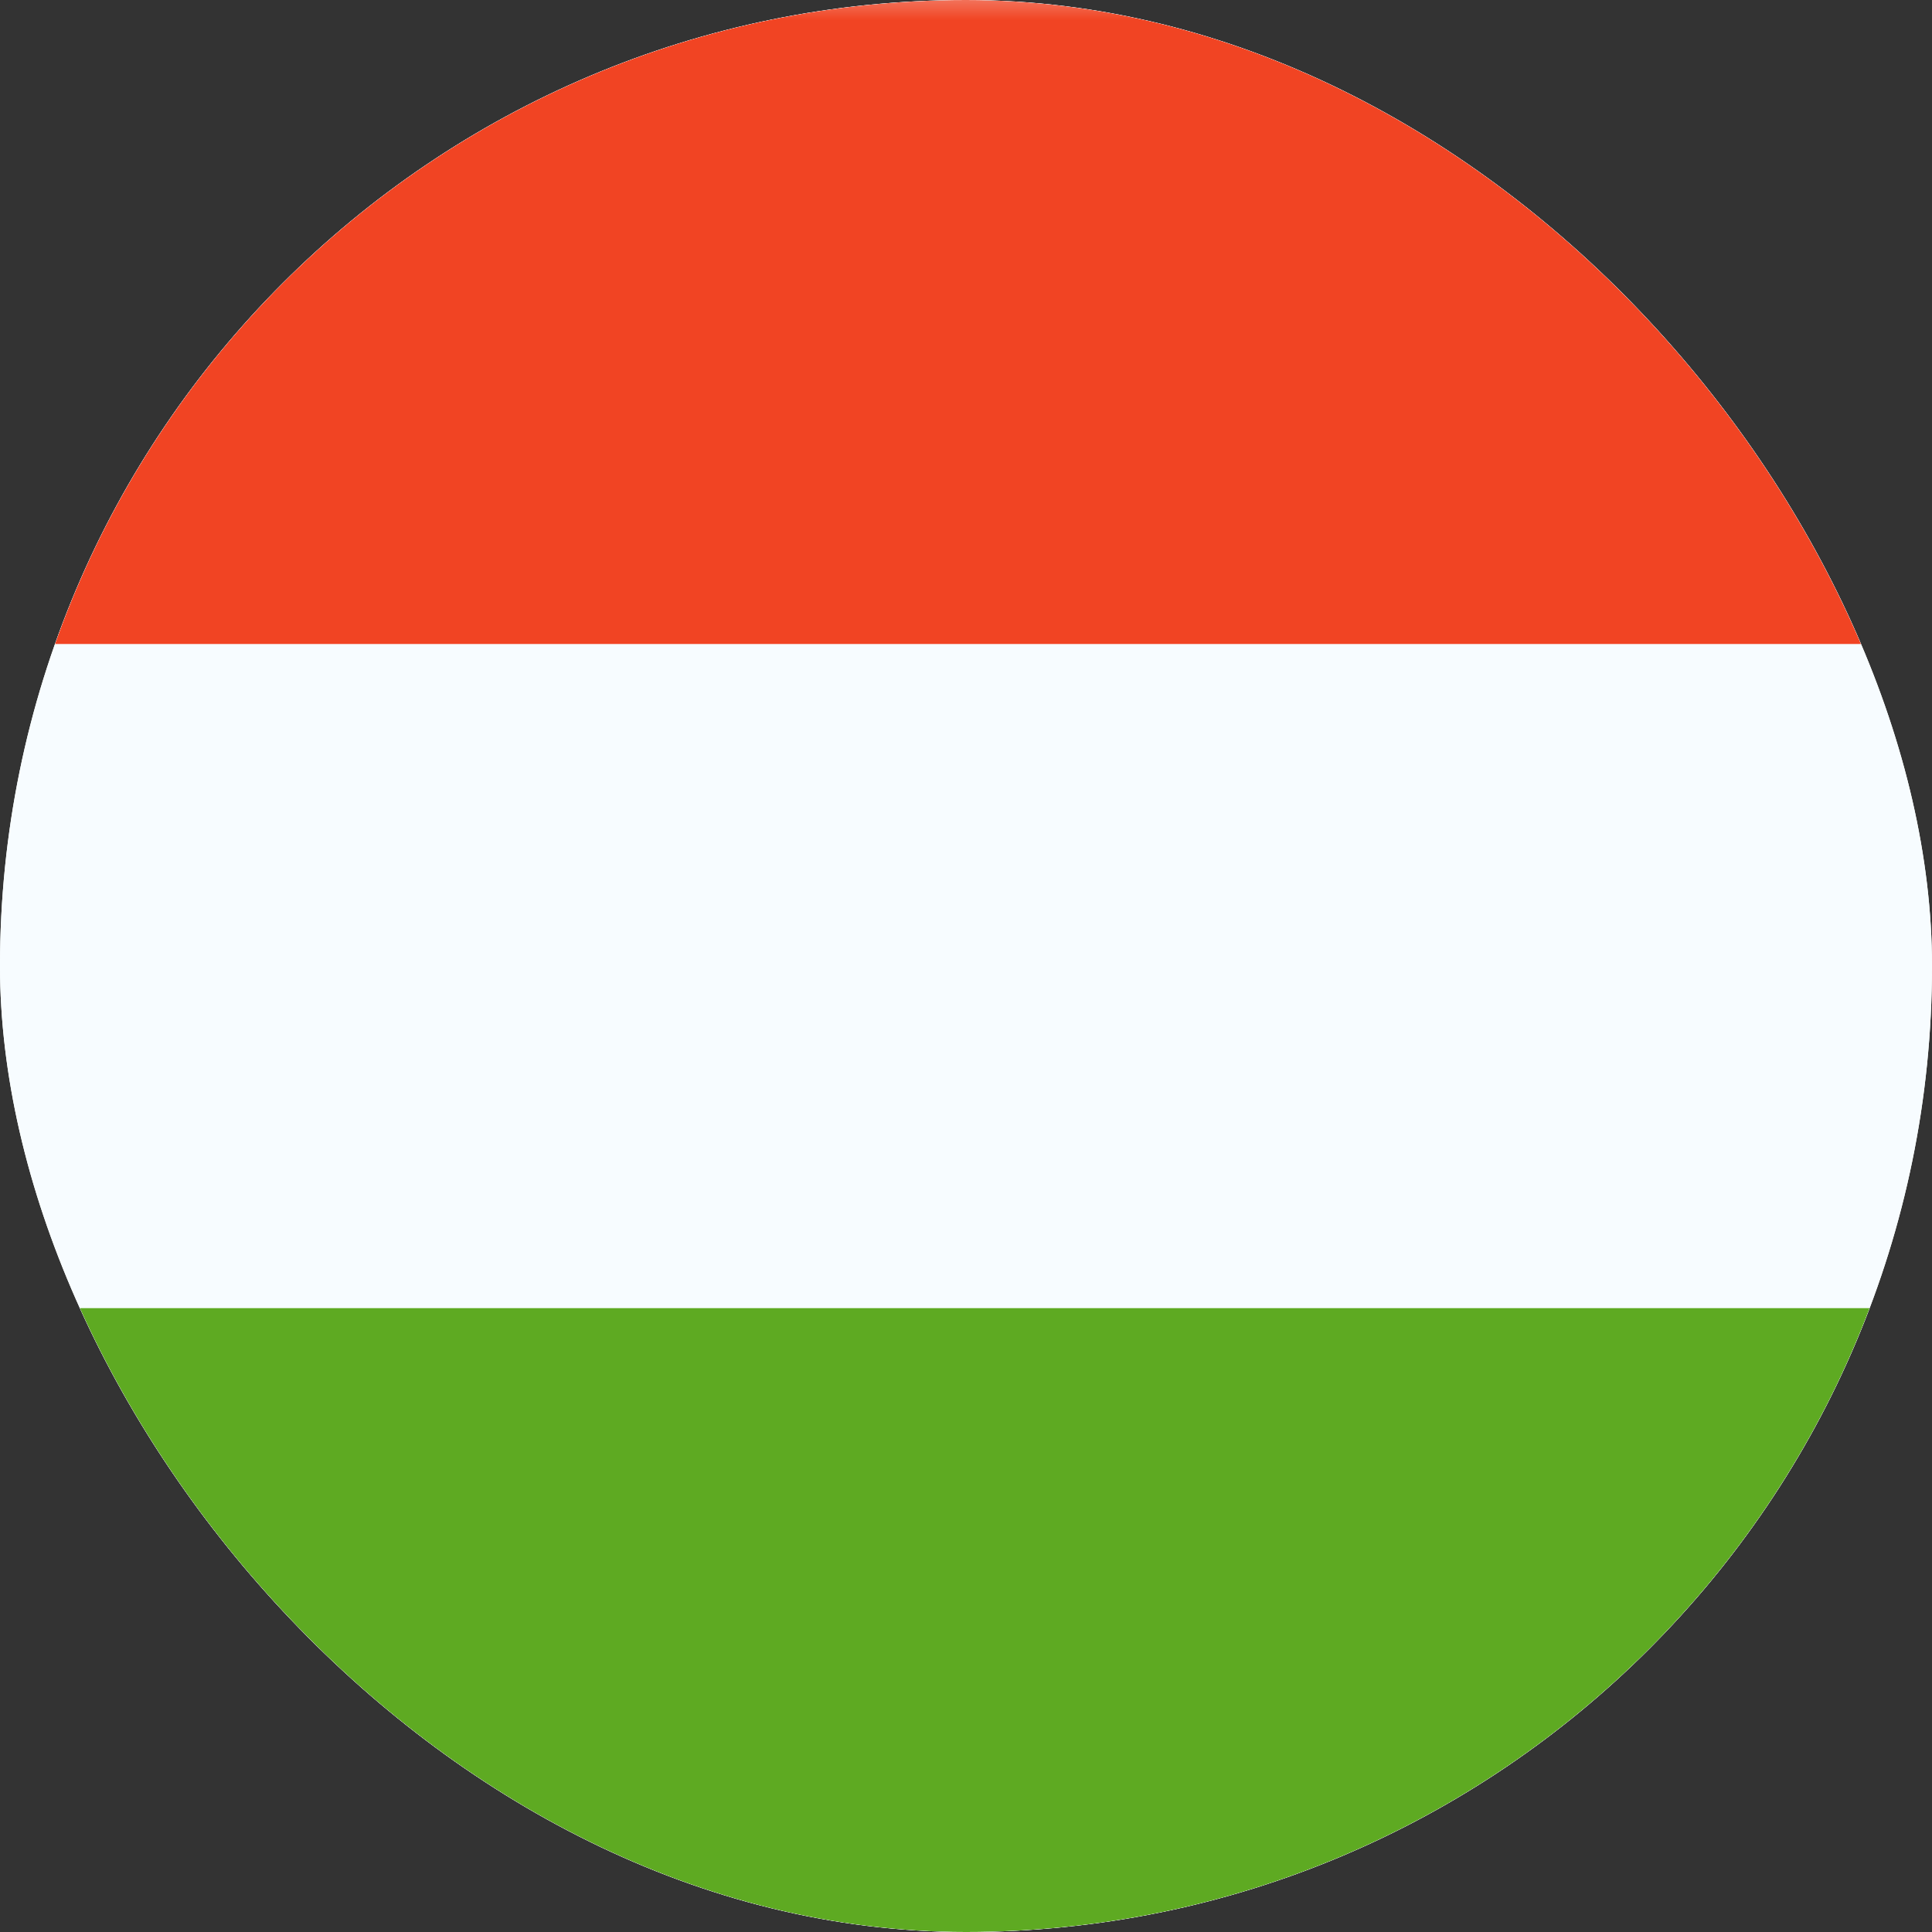 <svg width="48" height="48" fill="none" xmlns="http://www.w3.org/2000/svg"><rect width="100%" height="100%" fill="#333333" stroke="none"/><g clip-path="url(#a)"><rect width="48" height="48" rx="24" fill="#fff"/><path fill-rule="evenodd" clip-rule="evenodd" d="M-9-.5V49h66V-.5H-9z" fill="#F7FCFF"/><mask id="b" style="mask-type:luminance" maskUnits="userSpaceOnUse" x="-9" y="-1" width="66" height="50"><path fill-rule="evenodd" clip-rule="evenodd" d="M-9-.5V49h66V-.5H-9z" fill="#fff"/></mask><g mask="url(#b)" fill-rule="evenodd" clip-rule="evenodd"><path d="M-9-.5V16h66V-.5H-9z" fill="#F14423"/><path d="M-9 32.5V49h66V32.5H-9z" fill="#5EAA22"/></g></g><defs><clipPath id="a"><rect width="48" height="48" rx="24" fill="#fff"/></clipPath></defs></svg>